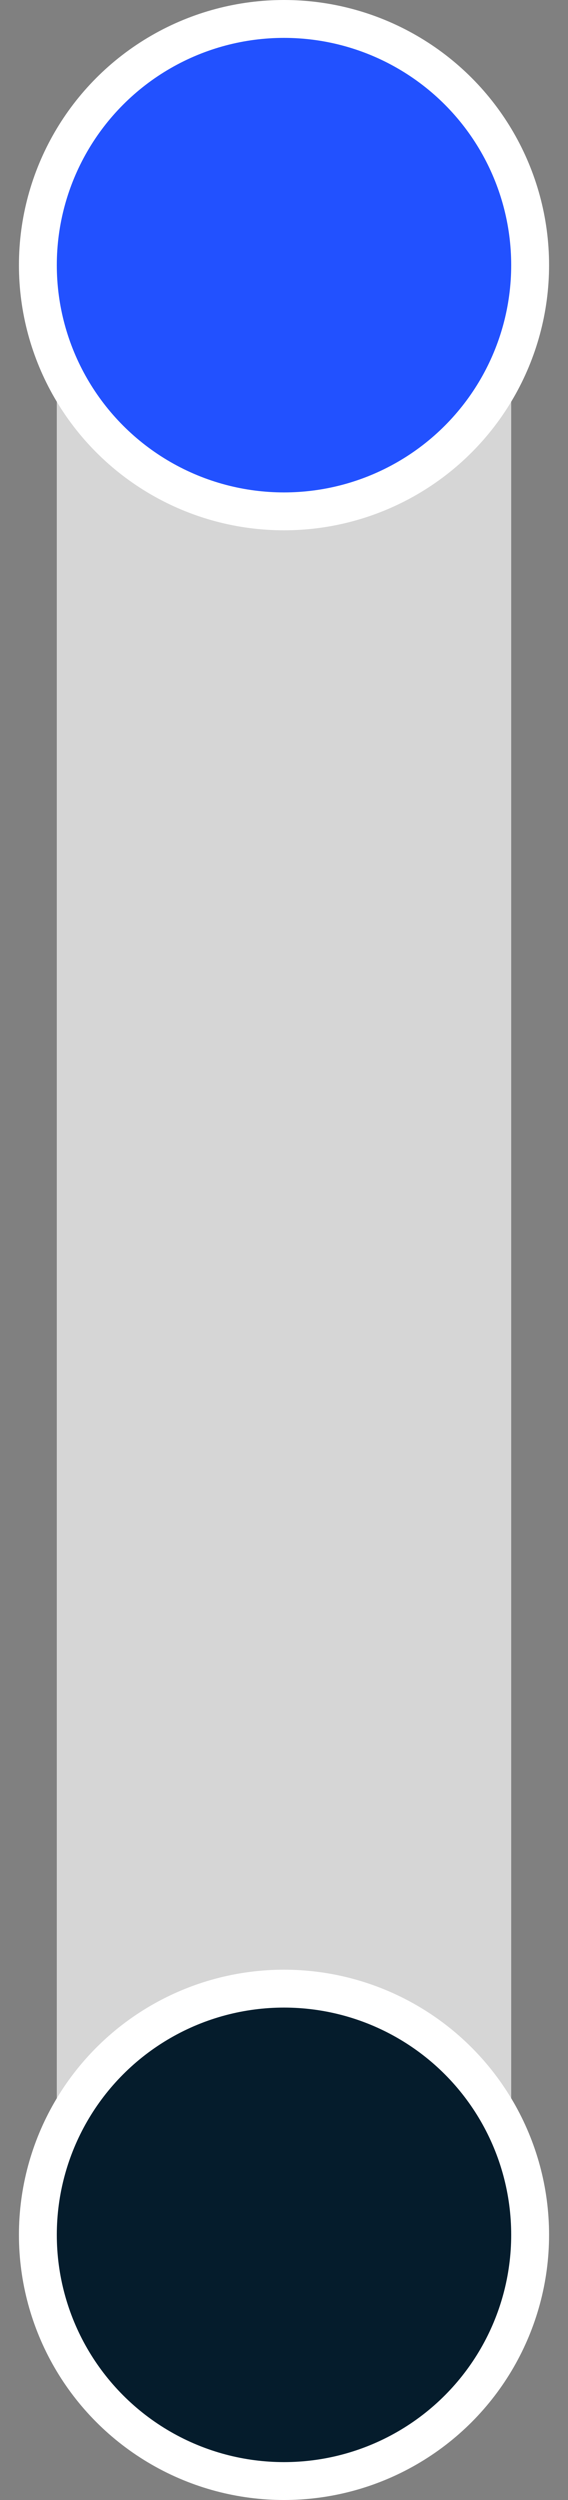 <svg xmlns="http://www.w3.org/2000/svg" height="66px" viewBox="0 0 15 66" width="15px" aria-hidden="true"><rect x="0" y="0" width="15" height="66" fill="#808080" stroke="none"/><defs><linearGradient class="cerosgradient" data-cerosgradient="true" id="CerosGradient_idd051b03ed" gradientUnits="userSpaceOnUse" x1="50%" y1="100%" x2="50%" y2="0%"><stop offset="0%" stop-color="#d1d1d1"/><stop offset="100%" stop-color="#d1d1d1"/></linearGradient><linearGradient/></defs><g fill="none" fill-rule="evenodd"><rect fill="#d6d6d6" height="64" rx="6" width="12" x="1.5" y="1"/><g stroke="#fff"><circle cx="7.5" cy="7" fill="#2251ff" r="6.5"/><circle cx="7.5" cy="59" fill="#051c2c" r="6.5"/></g></g></svg>